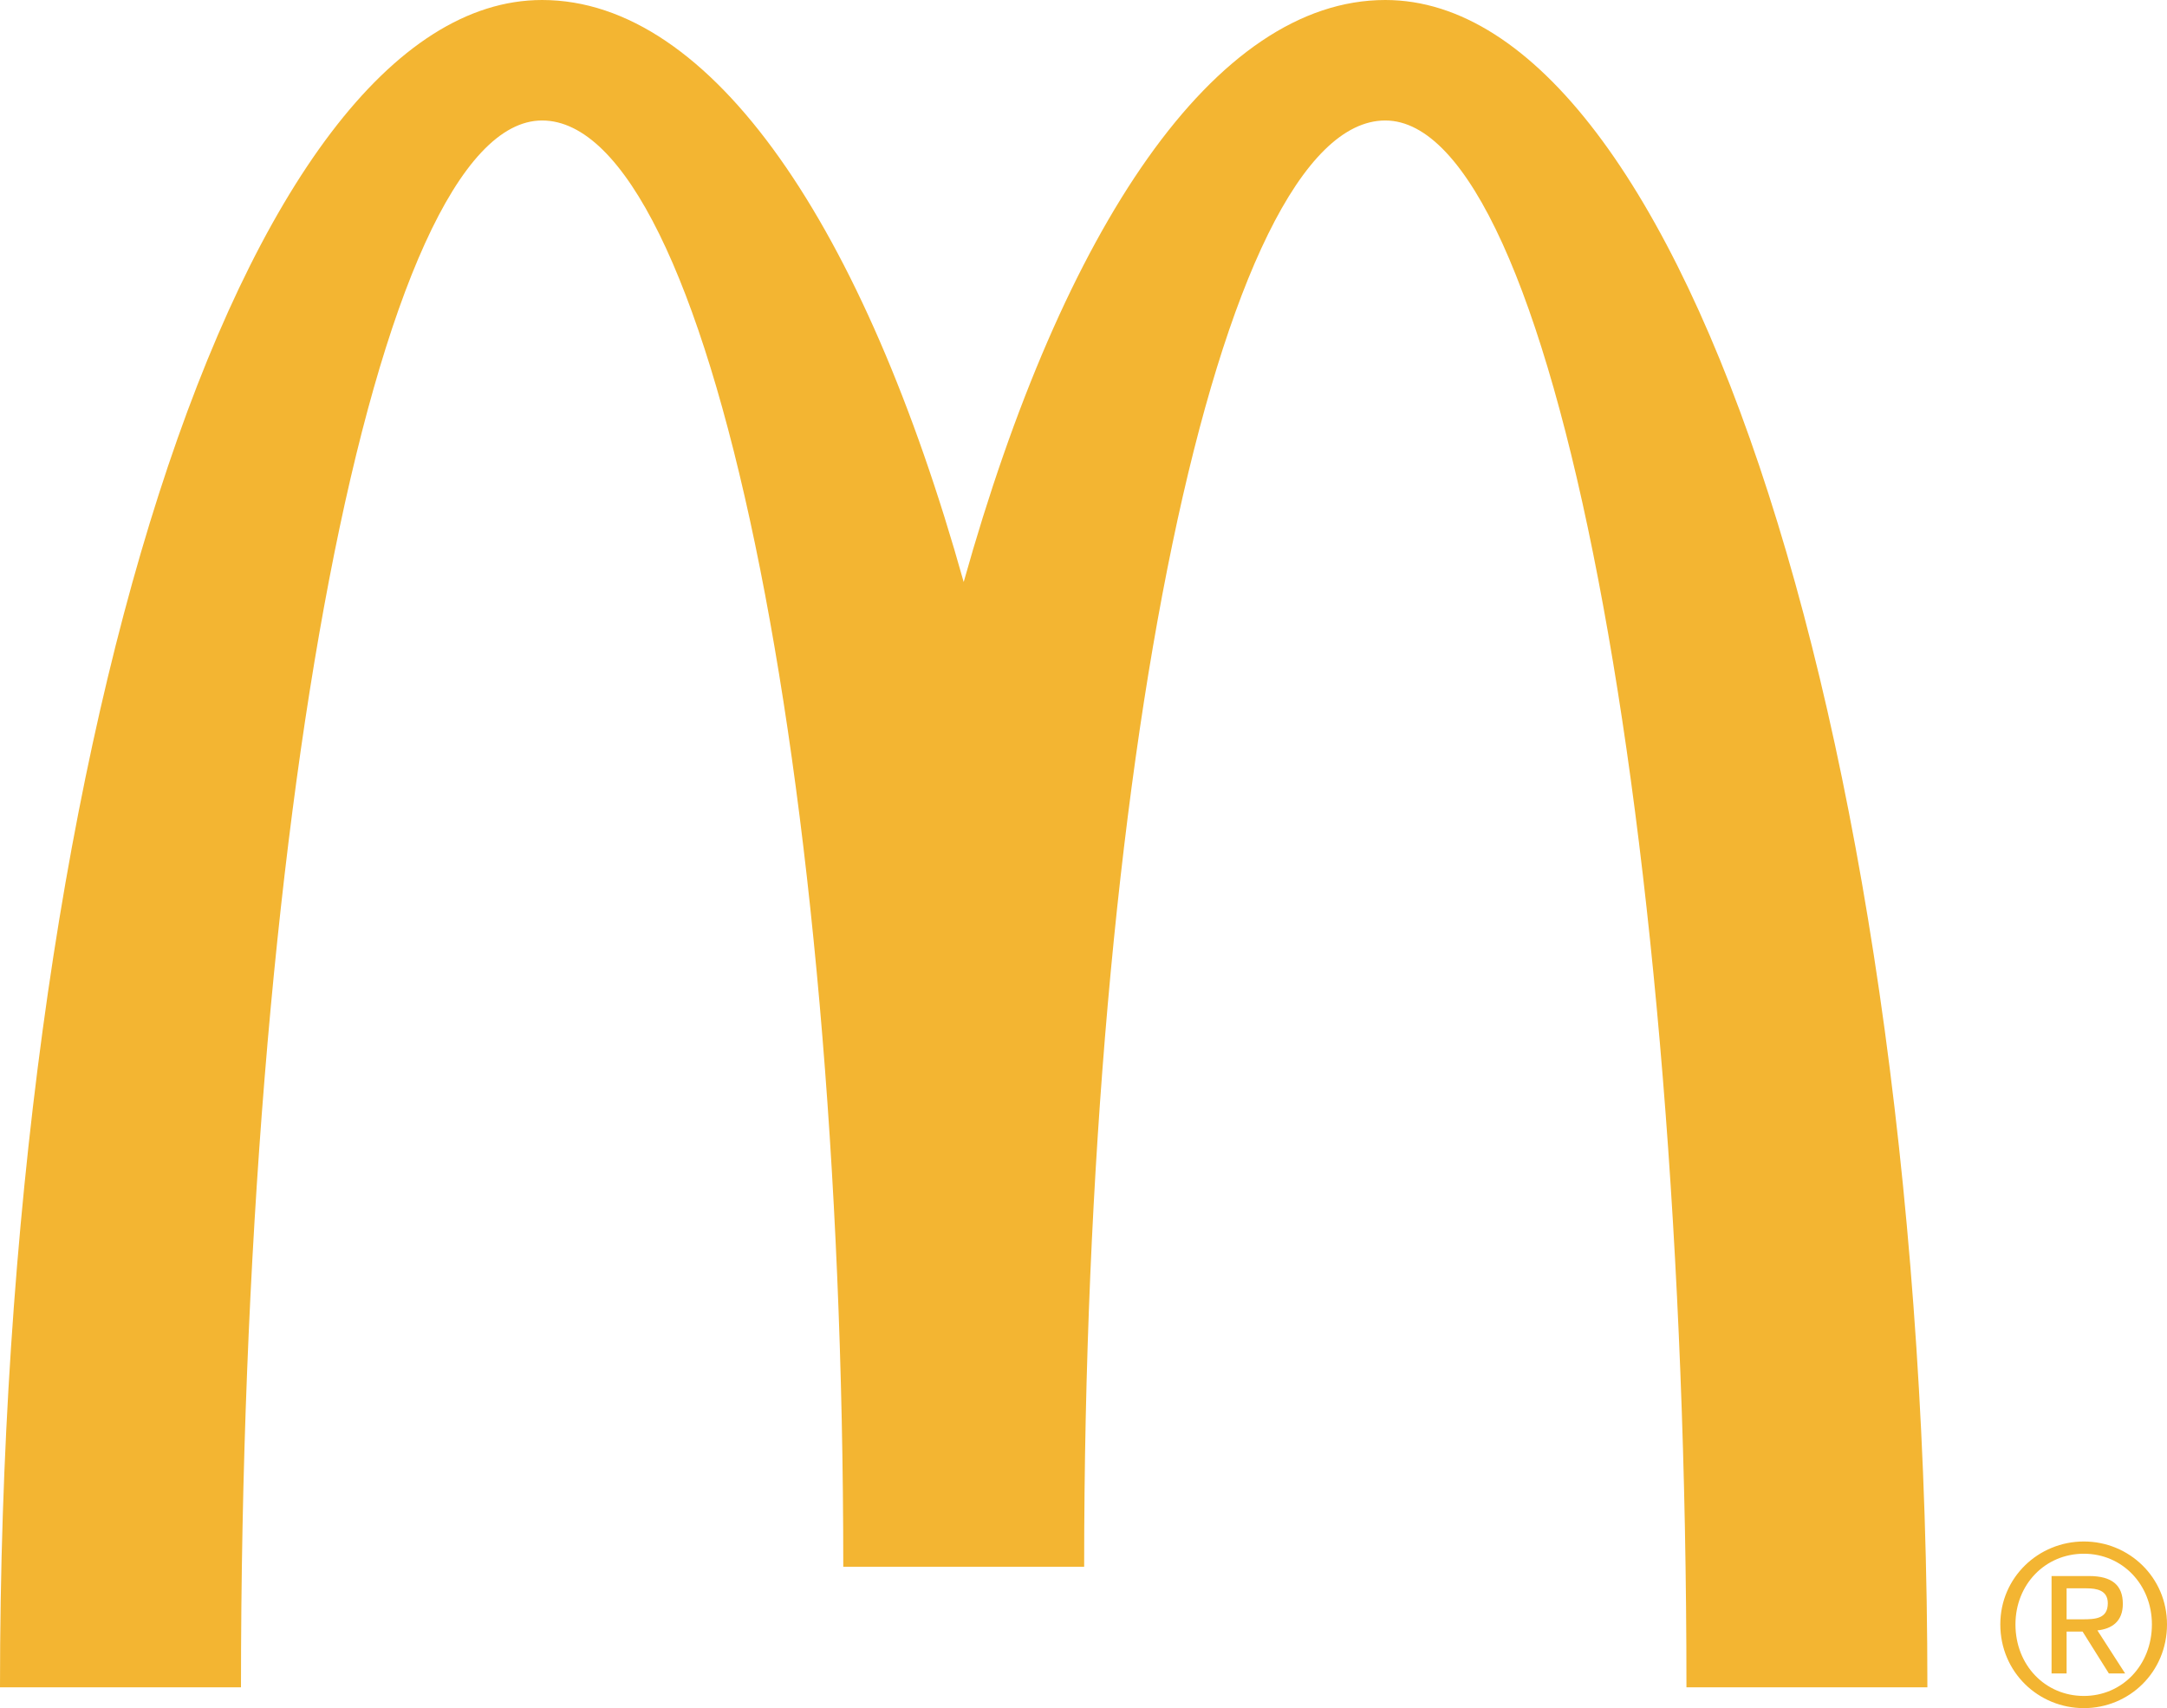 <?xml version="1.0" encoding="UTF-8"?> <svg xmlns="http://www.w3.org/2000/svg" xmlns:xlink="http://www.w3.org/1999/xlink" width="208px" height="164px" viewBox="0 0 208 164" version="1.1"><title>McDonalds_mcdonalds</title><g id="Page-1" stroke="none" stroke-width="1" fill="none" fill-rule="evenodd"><g id="Group" transform="translate(-107, -118)" fill="#F3B532"><g id="McDonalds_mcdonalds" transform="translate(107, 118)"><path d="M132.968,11.568 C148.931,11.568 161.874,78.919 161.874,162 L185,162 C185,72.533 161.704,0 132.968,0 C116.625,0 102.041,21.802 92.5,55.882 C82.964,21.802 68.381,0 52.032,0 C23.301,0 0,72.533 0,162 L23.131,162 C23.131,78.919 36.074,11.568 52.032,11.568 C68,11.568 80.942,73.738 80.942,150.427 L104.063,150.427 C104.063,73.738 117.005,11.568 132.968,11.568" id="Fill-1"></path><path d="M200.02,148 C204.361,148 208,151.444 208,155.962 C208,160.556 204.361,164 200.02,164 C195.67,164 192,160.556 192,155.962 C192,151.444 195.67,148 200.02,148 L200.02,148 Z M200.02,162.83 C203.7,162.83 206.551,159.874 206.551,155.962 C206.551,152.126 203.7,149.175 200.02,149.175 C196.305,149.175 193.454,152.126 193.454,155.962 C193.454,159.874 196.305,162.83 200.02,162.83 L200.02,162.83 Z M196.92,151.317 L200.518,151.317 C202.719,151.317 203.761,152.197 203.761,153.988 C203.761,155.682 202.704,156.389 201.321,156.537 L203.98,160.668 L202.419,160.668 L199.898,156.649 L198.363,156.649 L198.363,160.668 L196.92,160.668 L196.92,151.317 Z M198.363,155.473 L199.878,155.473 C201.149,155.473 202.318,155.407 202.318,153.927 C202.318,152.686 201.255,152.497 200.274,152.497 L198.363,152.497 L198.363,155.473 L198.363,155.473 Z" id="Fill-3"></path></g></g></g></svg> 